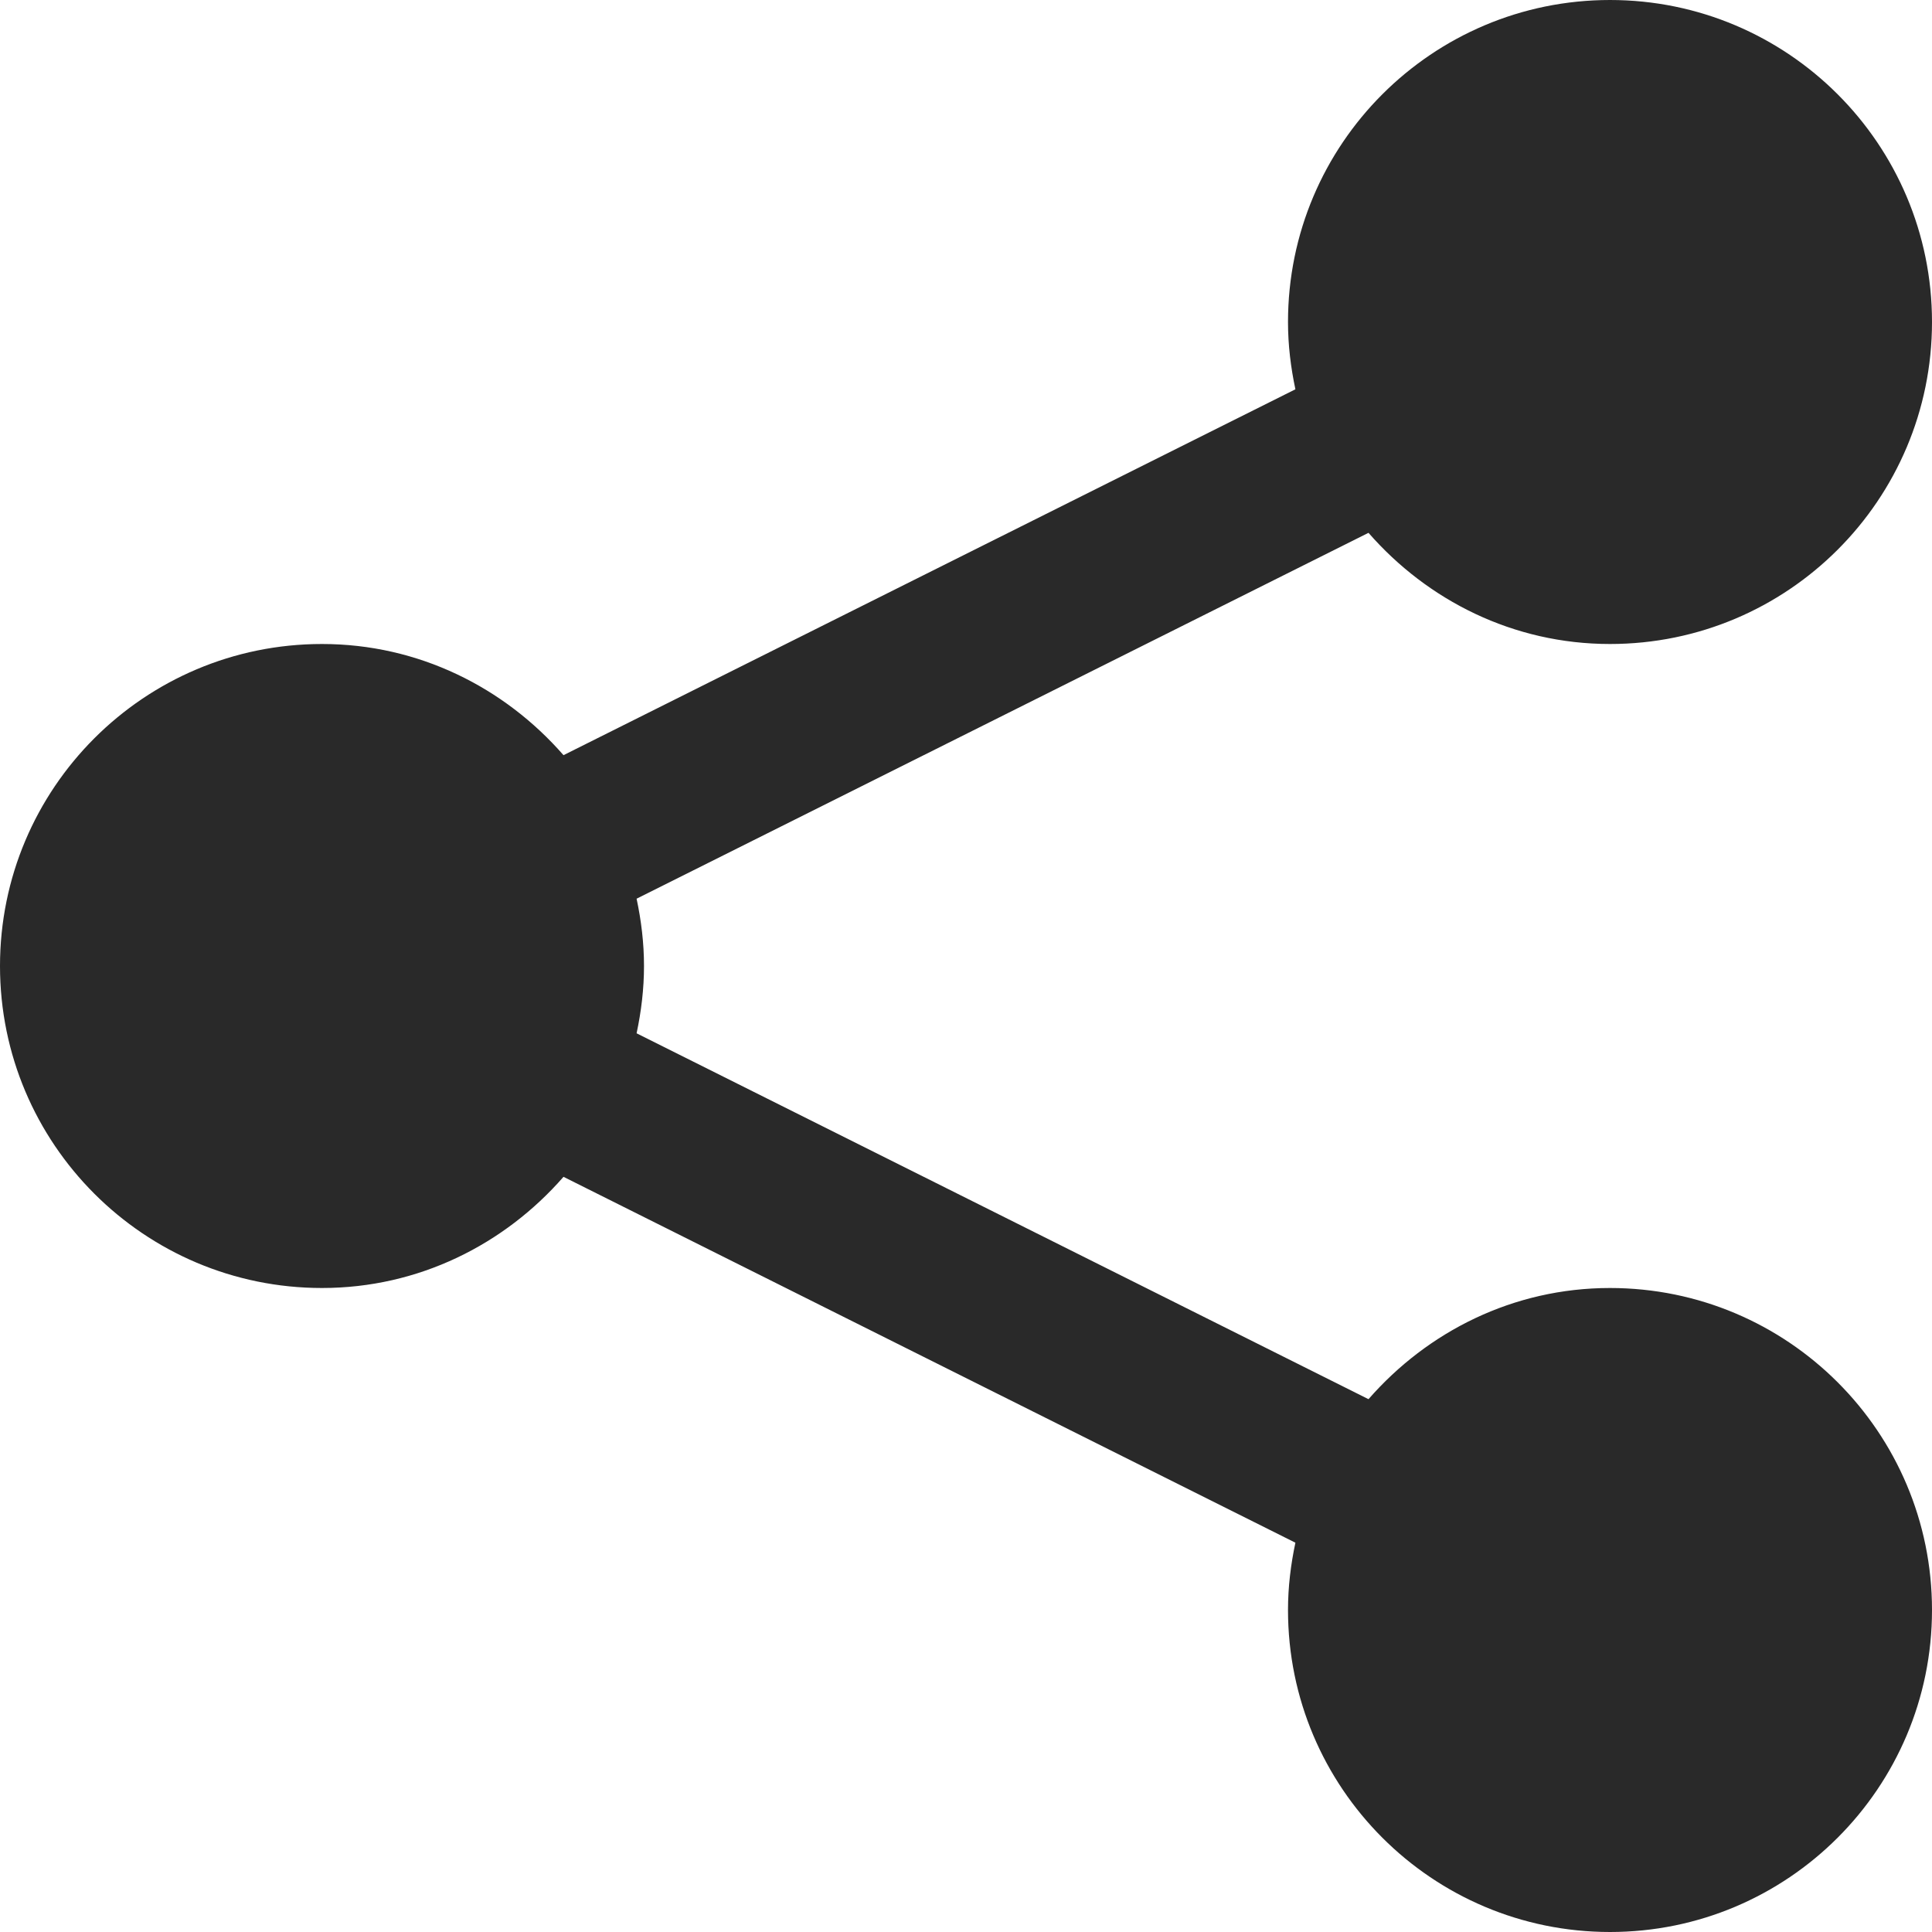 <?xml version="1.0" encoding="UTF-8"?>
<svg xmlns="http://www.w3.org/2000/svg" width="48" height="48" viewBox="0 0 48 48" fill="none">
  <path d="M40 0C35.582 0 32 3.582 32 8C32 8.574 32.069 9.132 32.184 9.672L14 18.762C12.534 17.083 10.404 16 8 16C3.582 16 0 19.582 0 24C0 28.418 3.582 32 8 32C10.404 32 12.534 30.917 14 29.238L32.184 38.328C32.069 38.868 32 39.426 32 40C32 44.418 35.582 48 40 48C44.418 48 48 44.418 48 40C48 35.582 44.418 32 40 32C37.596 32 35.467 33.083 34 34.762L15.816 25.672C15.931 25.132 16 24.574 16 24C16 23.426 15.931 22.868 15.816 22.328L34 13.238C35.467 14.917 37.596 16 40 16C44.418 16 48 12.418 48 8C48 3.582 44.418 0 40 0Z" fill="#292929"></path>
</svg>
